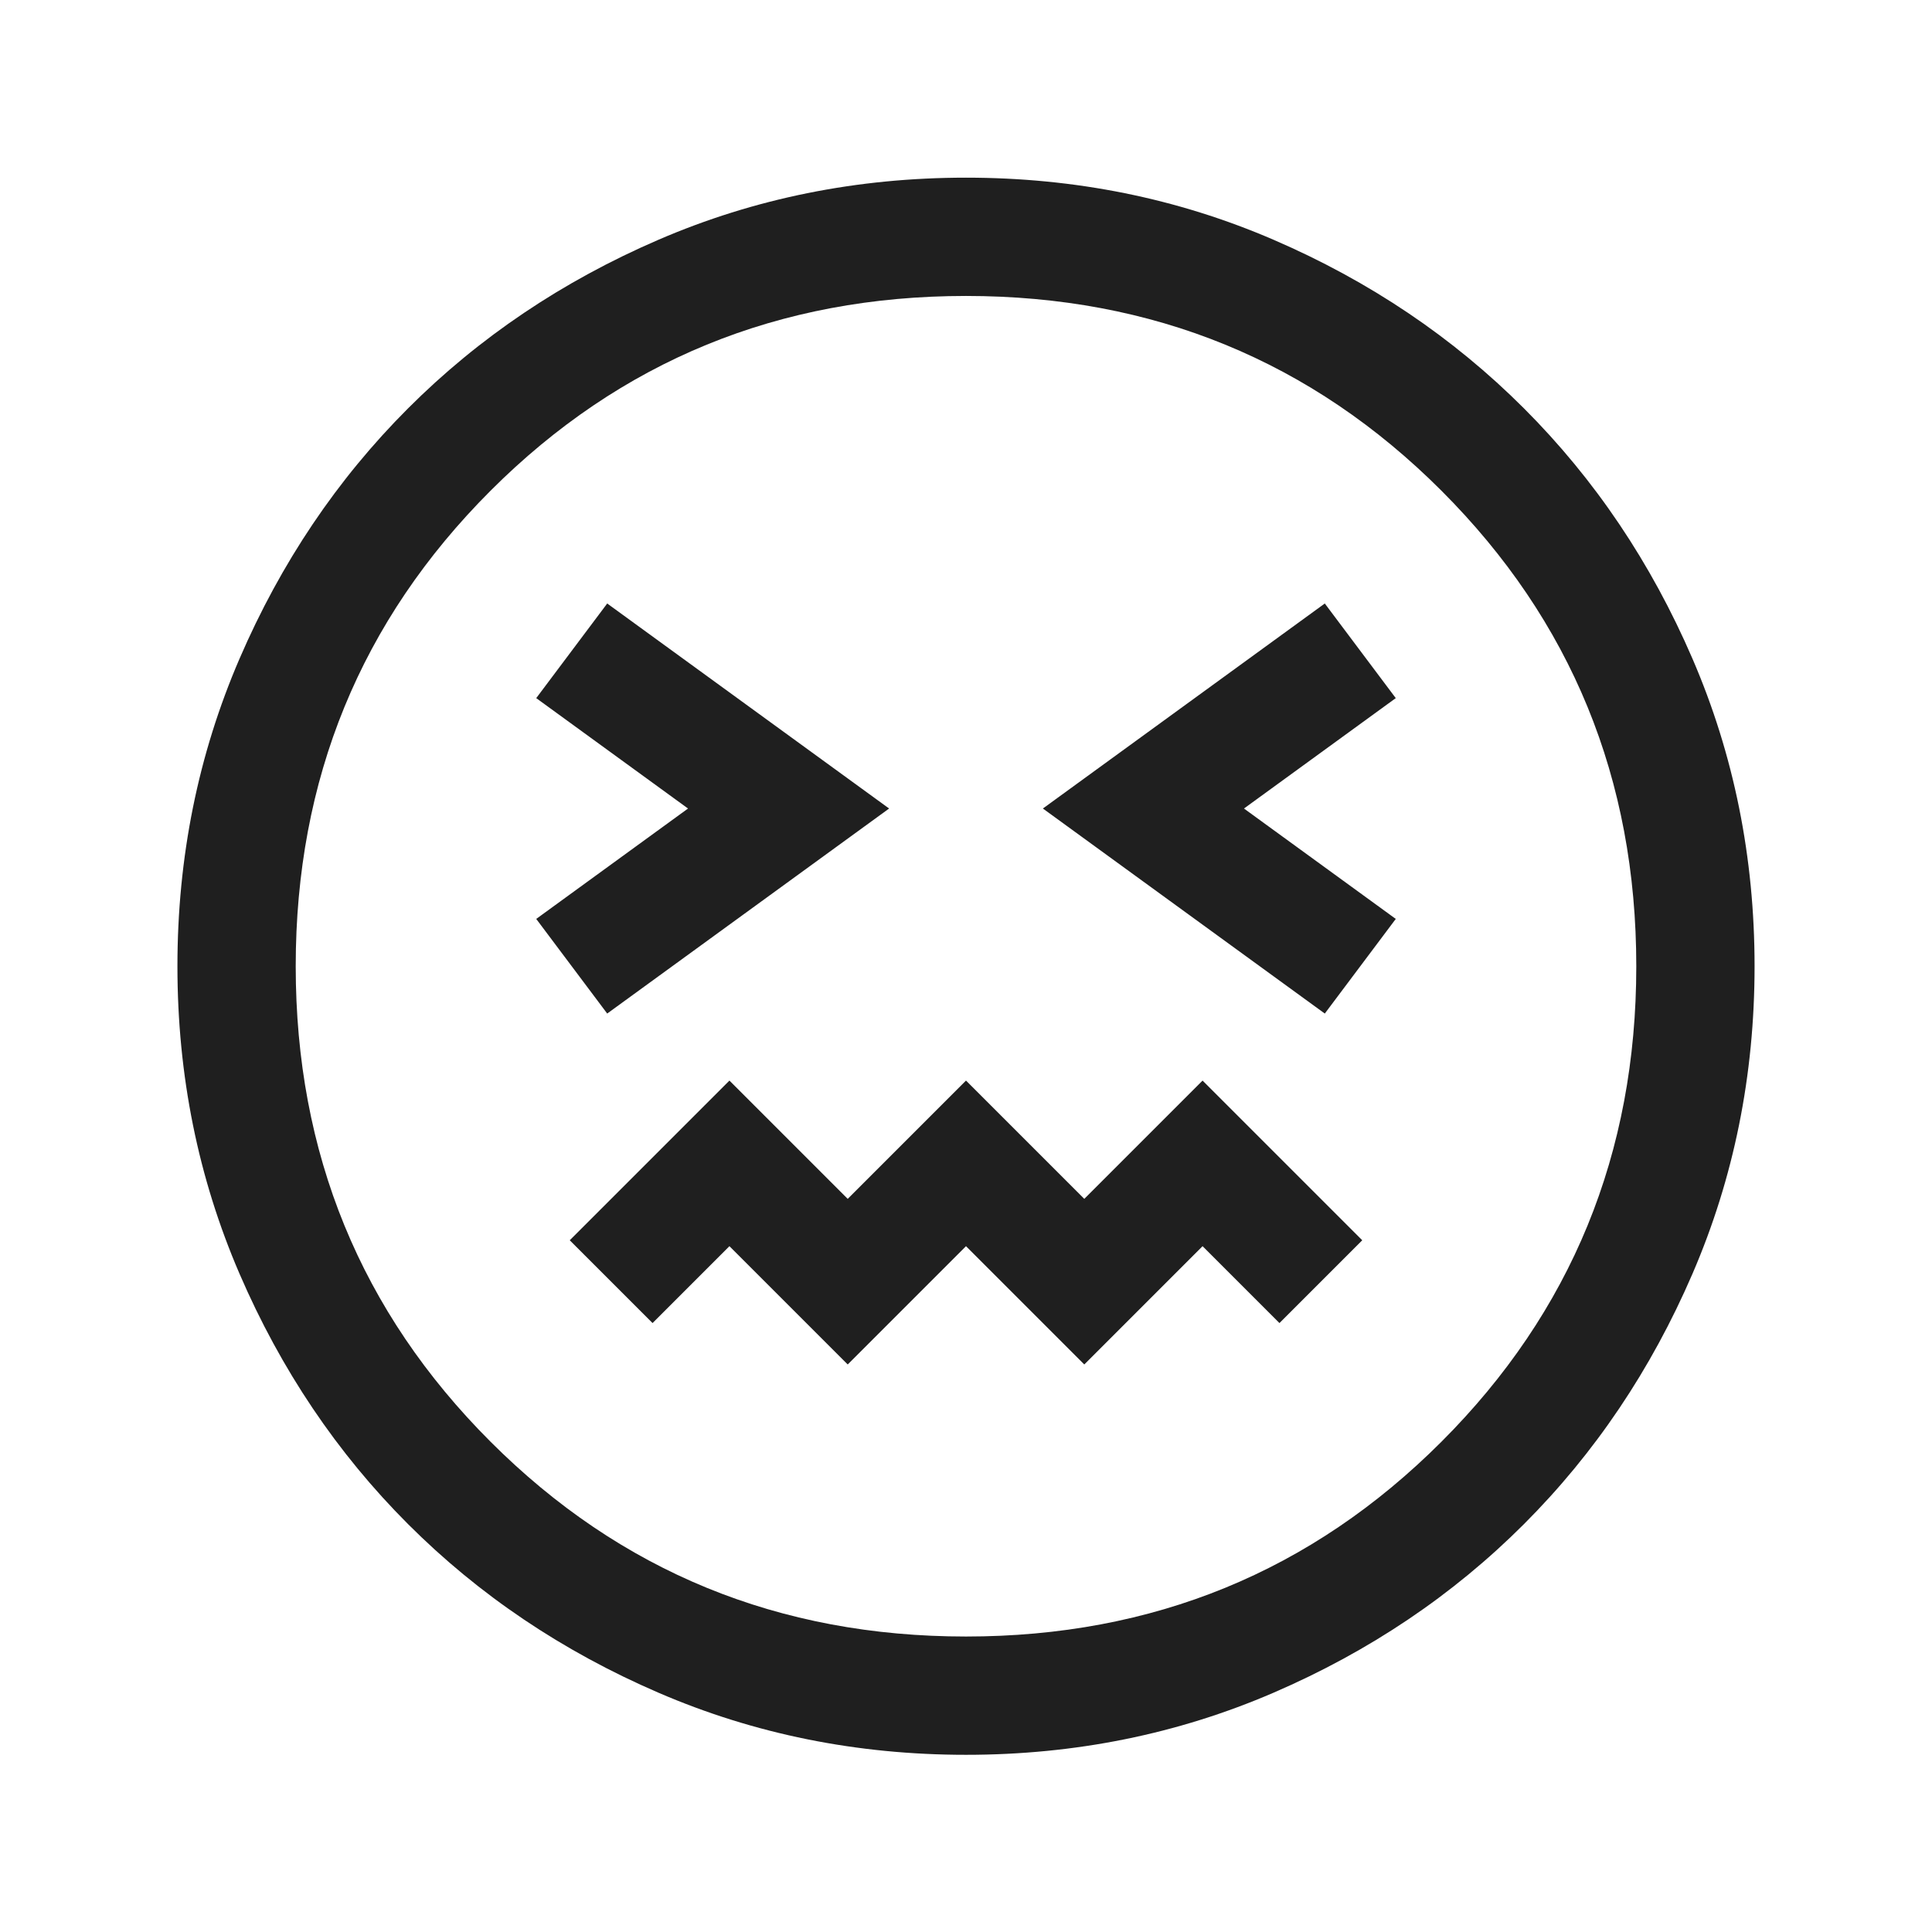<svg width="49" height="49" viewBox="0 0 49 49" fill="none" xmlns="http://www.w3.org/2000/svg">
<path d="M15.4 25.706L22.55 20.506L15.4 15.306L13.6 17.706L17.45 20.506L13.6 23.306L15.4 25.706ZM33.6 25.706L35.4 23.306L31.55 20.506L35.4 17.706L33.6 15.306L26.45 20.506L33.6 25.706ZM21.5 34.606L24.5 31.606L27.5 34.606L30.5 31.606L32.45 33.556L34.55 31.456L30.5 27.406L27.5 30.406L24.5 27.406L21.5 30.406L18.5 27.406L14.45 31.456L16.55 33.556L18.5 31.606L21.5 34.606ZM24.5 44.506C21.733 44.506 19.133 43.981 16.7 42.931C14.267 41.881 12.15 40.456 10.35 38.656C8.55 36.856 7.125 34.739 6.075 32.306C5.025 29.872 4.5 27.273 4.5 24.506C4.5 21.739 5.025 19.139 6.075 16.706C7.125 14.273 8.55 12.156 10.35 10.356C12.15 8.556 14.267 7.131 16.7 6.081C19.133 5.031 21.733 4.506 24.5 4.506C27.267 4.506 29.867 5.031 32.3 6.081C34.733 7.131 36.85 8.556 38.65 10.356C40.45 12.156 41.875 14.273 42.925 16.706C43.975 19.139 44.5 21.739 44.5 24.506C44.5 27.273 43.975 29.872 42.925 32.306C41.875 34.739 40.45 36.856 38.65 38.656C36.85 40.456 34.733 41.881 32.3 42.931C29.867 43.981 27.267 44.506 24.5 44.506ZM24.5 41.506C29.246 41.506 33.266 39.859 36.559 36.565C39.853 33.271 41.5 29.252 41.5 24.506C41.5 19.76 39.853 15.74 36.559 12.446C33.266 9.153 29.246 7.506 24.5 7.506C19.754 7.506 15.735 9.153 12.441 12.446C9.147 15.74 7.5 19.76 7.5 24.506C7.5 29.252 9.147 33.271 12.441 36.565C15.735 39.859 19.754 41.506 24.5 41.506Z" fill="#1F1F1F"/>
</svg>
